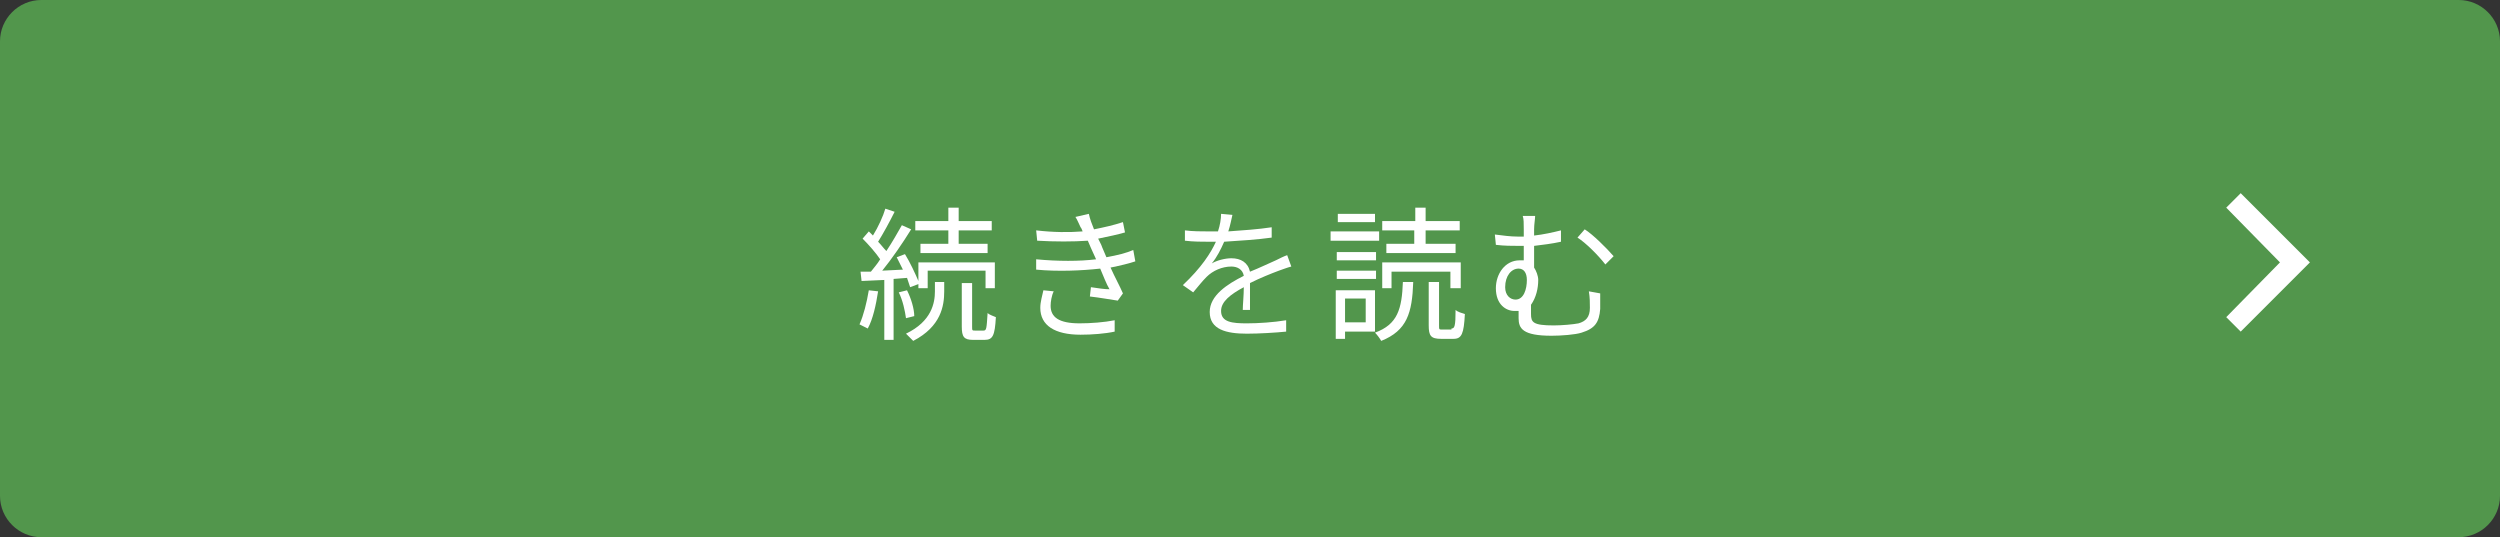 <?xml version="1.0" encoding="utf-8"?>
<!-- Generator: Adobe Illustrator 26.0.2, SVG Export Plug-In . SVG Version: 6.00 Build 0)  -->
<svg version="1.1" id="レイヤー_1" xmlns="http://www.w3.org/2000/svg" xmlns:xlink="http://www.w3.org/1999/xlink" x="0px"
	 y="0px" viewBox="0 0 242 52" style="enable-background:new 0 0 242 52;" xml:space="preserve">
<rect x="0" y="0" width="242" height="52" fill="#333333" stroke="none"/>
<style type="text/css">
	.st0{fill:#52964C;}
	.st1{fill:#FFFFFF;}
</style>
<g>
	<path class="st0" d="M242,48c0,2.2-1.8,4-4,4H4c-2.2,0-4-1.8-4-4V4c0-2.2,1.8-4,4-4h234c2.2,0,4,1.8,4,4V48z"/>
</g>
<g>
	<g>
		<path class="st1" d="M85,28.2c-0.2,1.3-0.5,2.7-1,3.6c-0.2-0.1-0.6-0.3-0.8-0.4c0.4-0.9,0.7-2.1,0.9-3.3L85,28.2z M86.5,27v5.9
			h-0.9v-5.8l-2.2,0.1l-0.1-0.9h1c0.3-0.4,0.6-0.7,0.9-1.2c-0.4-0.6-1.1-1.4-1.7-2l0.6-0.7c0.1,0.1,0.3,0.3,0.4,0.4
			c0.5-0.8,1-1.9,1.2-2.6l0.9,0.3c-0.5,1-1.1,2.1-1.6,2.9c0.3,0.3,0.5,0.6,0.8,0.9c0.6-0.9,1.1-1.8,1.5-2.5l0.9,0.4
			c-0.8,1.3-1.9,2.9-2.8,4l2-0.1c-0.2-0.4-0.4-0.8-0.6-1.2l0.8-0.3c0.5,0.8,1,1.9,1.3,2.6v-1.8h7.4v2.5h-0.9v-1.7h-5.6v1.7h-0.9
			v-0.4l-0.8,0.3c-0.1-0.3-0.2-0.6-0.3-0.9L86.5,27z M87.7,30.8c-0.1-0.7-0.3-1.7-0.7-2.5l0.8-0.2c0.4,0.8,0.7,1.8,0.7,2.5
			L87.7,30.8z M90.4,27.3h1v0.9c0,1.4-0.3,3.4-3,4.8c-0.2-0.2-0.5-0.5-0.7-0.7c2.5-1.2,2.8-3,2.8-4.1v-0.9H90.4z M91.8,22.3h-3.2
			v-0.9h3.2v-1.3h1v1.3H96v0.9h-3.2v1.3h2.8v0.9h-6.5v-0.9h2.7V22.3z M95.2,32c0.3,0,0.3-0.2,0.4-1.7c0.2,0.2,0.6,0.3,0.8,0.4
			c-0.1,1.8-0.3,2.2-1.1,2.2h-1.1c-0.9,0-1.1-0.3-1.1-1.3v-4.2h1v4.2c0,0.4,0,0.4,0.3,0.4L95.2,32z"/>
		<path class="st1" d="M109.9,25.3c-0.6,0.2-1.4,0.4-2.4,0.6c0.4,0.9,0.9,1.8,1.2,2.5l-0.5,0.7c-0.7-0.1-1.8-0.3-2.7-0.4l0.1-0.9
			c0.7,0.1,1.3,0.2,1.8,0.2c-0.3-0.5-0.6-1.3-0.9-2c-1.8,0.2-4.1,0.3-6.2,0.1v-1c2.1,0.2,4.2,0.2,5.8,0l-0.5-1.1
			c-0.1-0.2-0.2-0.5-0.3-0.7c-1.4,0.1-3.2,0.1-4.9,0l-0.1-1c1.7,0.2,3.2,0.2,4.5,0.1c-0.1-0.2-0.1-0.3-0.2-0.4
			c-0.2-0.4-0.3-0.7-0.5-1l1.3-0.3c0.1,0.5,0.3,1,0.5,1.5c1-0.2,1.9-0.4,2.8-0.7l0.2,1c-0.7,0.2-1.6,0.4-2.6,0.6l0.3,0.6
			c0.1,0.3,0.3,0.7,0.5,1.2c1.1-0.2,1.9-0.4,2.6-0.7L109.9,25.3z M102,28.2c-0.2,0.4-0.3,1-0.3,1.4c0,1.1,0.8,1.7,2.8,1.7
			c1.1,0,2.4-0.1,3.4-0.3v1.1c-0.9,0.2-2.2,0.3-3.3,0.3c-2.5,0-3.9-0.9-3.9-2.6c0-0.6,0.2-1.2,0.3-1.7L102,28.2z"/>
		<path class="st1" d="M120.3,30c0-0.5,0.1-1.4,0.1-2.2c-1.3,0.7-2.2,1.4-2.2,2.3c0,1.1,1.1,1.2,2.5,1.2c1.1,0,2.6-0.1,3.8-0.3v1.1
			c-1,0.1-2.6,0.2-3.8,0.2c-2,0-3.6-0.4-3.6-2.1c0-1.6,1.7-2.7,3.3-3.5c-0.1-0.6-0.6-0.9-1.2-0.9c-0.9,0-1.8,0.4-2.4,1
			c-0.4,0.4-0.8,0.9-1.3,1.5l-1-0.7c1.8-1.7,2.7-3.1,3.2-4.2H117c-0.6,0-1.5,0-2.3-0.1v-1c0.7,0.1,1.7,0.1,2.3,0.1
			c0.3,0,0.6,0,0.9,0c0.2-0.6,0.3-1.2,0.3-1.7l1.1,0.1c-0.1,0.4-0.2,1-0.4,1.6c1.4-0.1,2.9-0.2,4.2-0.4v1c-1.4,0.2-3.1,0.3-4.6,0.4
			c-0.3,0.7-0.7,1.5-1.2,2.1c0.5-0.3,1.3-0.5,1.9-0.5c0.9,0,1.6,0.4,1.8,1.3c1-0.4,1.8-0.8,2.5-1.1c0.4-0.2,0.8-0.4,1.1-0.5l0.4,1.1
			c-0.4,0.1-0.9,0.3-1.2,0.4c-0.8,0.3-1.8,0.7-2.8,1.2c0,0.8,0,2,0,2.6L120.3,30z"/>
		<path class="st1" d="M133.5,23.3h-4.7v-0.9h4.7V23.3z M133.1,32.1h-2.9v0.7h-0.9v-4.7h3.8L133.1,32.1L133.1,32.1z M129.4,24.4h3.8
			v0.8h-3.8V24.4z M129.4,26.2h3.8V27h-3.8V26.2z M133.1,21.5h-3.6v-0.8h3.6V21.5z M130.2,28.9v2.3h2v-2.3H130.2z M136.8,27.3
			c-0.1,3-0.6,4.7-3.1,5.7c-0.1-0.2-0.4-0.6-0.6-0.8c2.2-0.8,2.6-2.3,2.7-4.9L136.8,27.3z M134.7,27.9h-0.9v-2.5h7.6v2.5h-1v-1.6
			h-5.7L134.7,27.9L134.7,27.9z M137,22.3h-3.2v-0.9h3.2v-1.3h1v1.3h3.3v0.9H138v1.3h2.9v0.9h-6.7v-0.9h2.7v-1.3H137z M140.5,31.8
			c0.3,0,0.4-0.2,0.4-1.8c0.2,0.2,0.6,0.3,0.9,0.4c-0.1,1.9-0.3,2.4-1.1,2.4h-1.2c-1,0-1.2-0.3-1.2-1.3v-4.2h1v4.2
			c0,0.4,0,0.4,0.3,0.4h0.9V31.8z"/>
		<path class="st1" d="M154.9,28.4c0,0.7,0,0.9,0,1.5c-0.1,1.3-0.5,1.9-1.8,2.3c-0.6,0.2-2,0.3-2.9,0.3c-2.8,0-3.2-0.7-3.2-1.7
			c0-0.2,0-0.5,0-0.7c-0.1,0-0.3,0-0.4,0c-0.8,0-1.8-0.6-1.8-2.2c0-1.4,0.9-2.7,2.3-2.7c0.1,0,0.3,0,0.4,0v-1.4c-0.2,0-0.3,0-0.5,0
			c-0.6,0-1.4,0-2.2-0.1l-0.1-1c0.8,0.1,1.5,0.2,2.2,0.2c0.2,0,0.4,0,0.6,0v-0.7c0-0.6,0-1-0.1-1.3h1.2c0,0.3-0.1,0.8-0.1,1.3v0.6
			c0.9-0.1,1.8-0.3,2.6-0.5v1.1c-0.9,0.2-1.8,0.3-2.6,0.4v2.1c0.2,0.3,0.4,0.8,0.4,1.2c0,0.8-0.2,1.7-0.7,2.4c0,0.3,0,0.6,0,0.9
			c0,0.8,0.2,1.1,2.2,1.1c0.8,0,1.9-0.1,2.4-0.2c0.7-0.2,1.1-0.6,1.1-1.5c0-0.5,0-1-0.1-1.6L154.9,28.4z M146.7,29
			c0.8,0,1.1-1,1.1-1.9c0-0.7-0.3-1.1-0.8-1.1c-0.7,0-1.3,0.7-1.3,1.8C145.7,28.6,146.2,29,146.7,29z M153.4,22.2
			c0.8,0.5,2.1,1.8,2.8,2.6l-0.8,0.8c-0.7-0.9-1.9-2.1-2.7-2.6L153.4,22.2z"/>
	</g>
</g>
<polygon class="st1" points="216.9,32.1 215.5,30.7 220.7,25.4 215.5,20.1 216.9,18.7 223.6,25.4 "/>
</svg>

